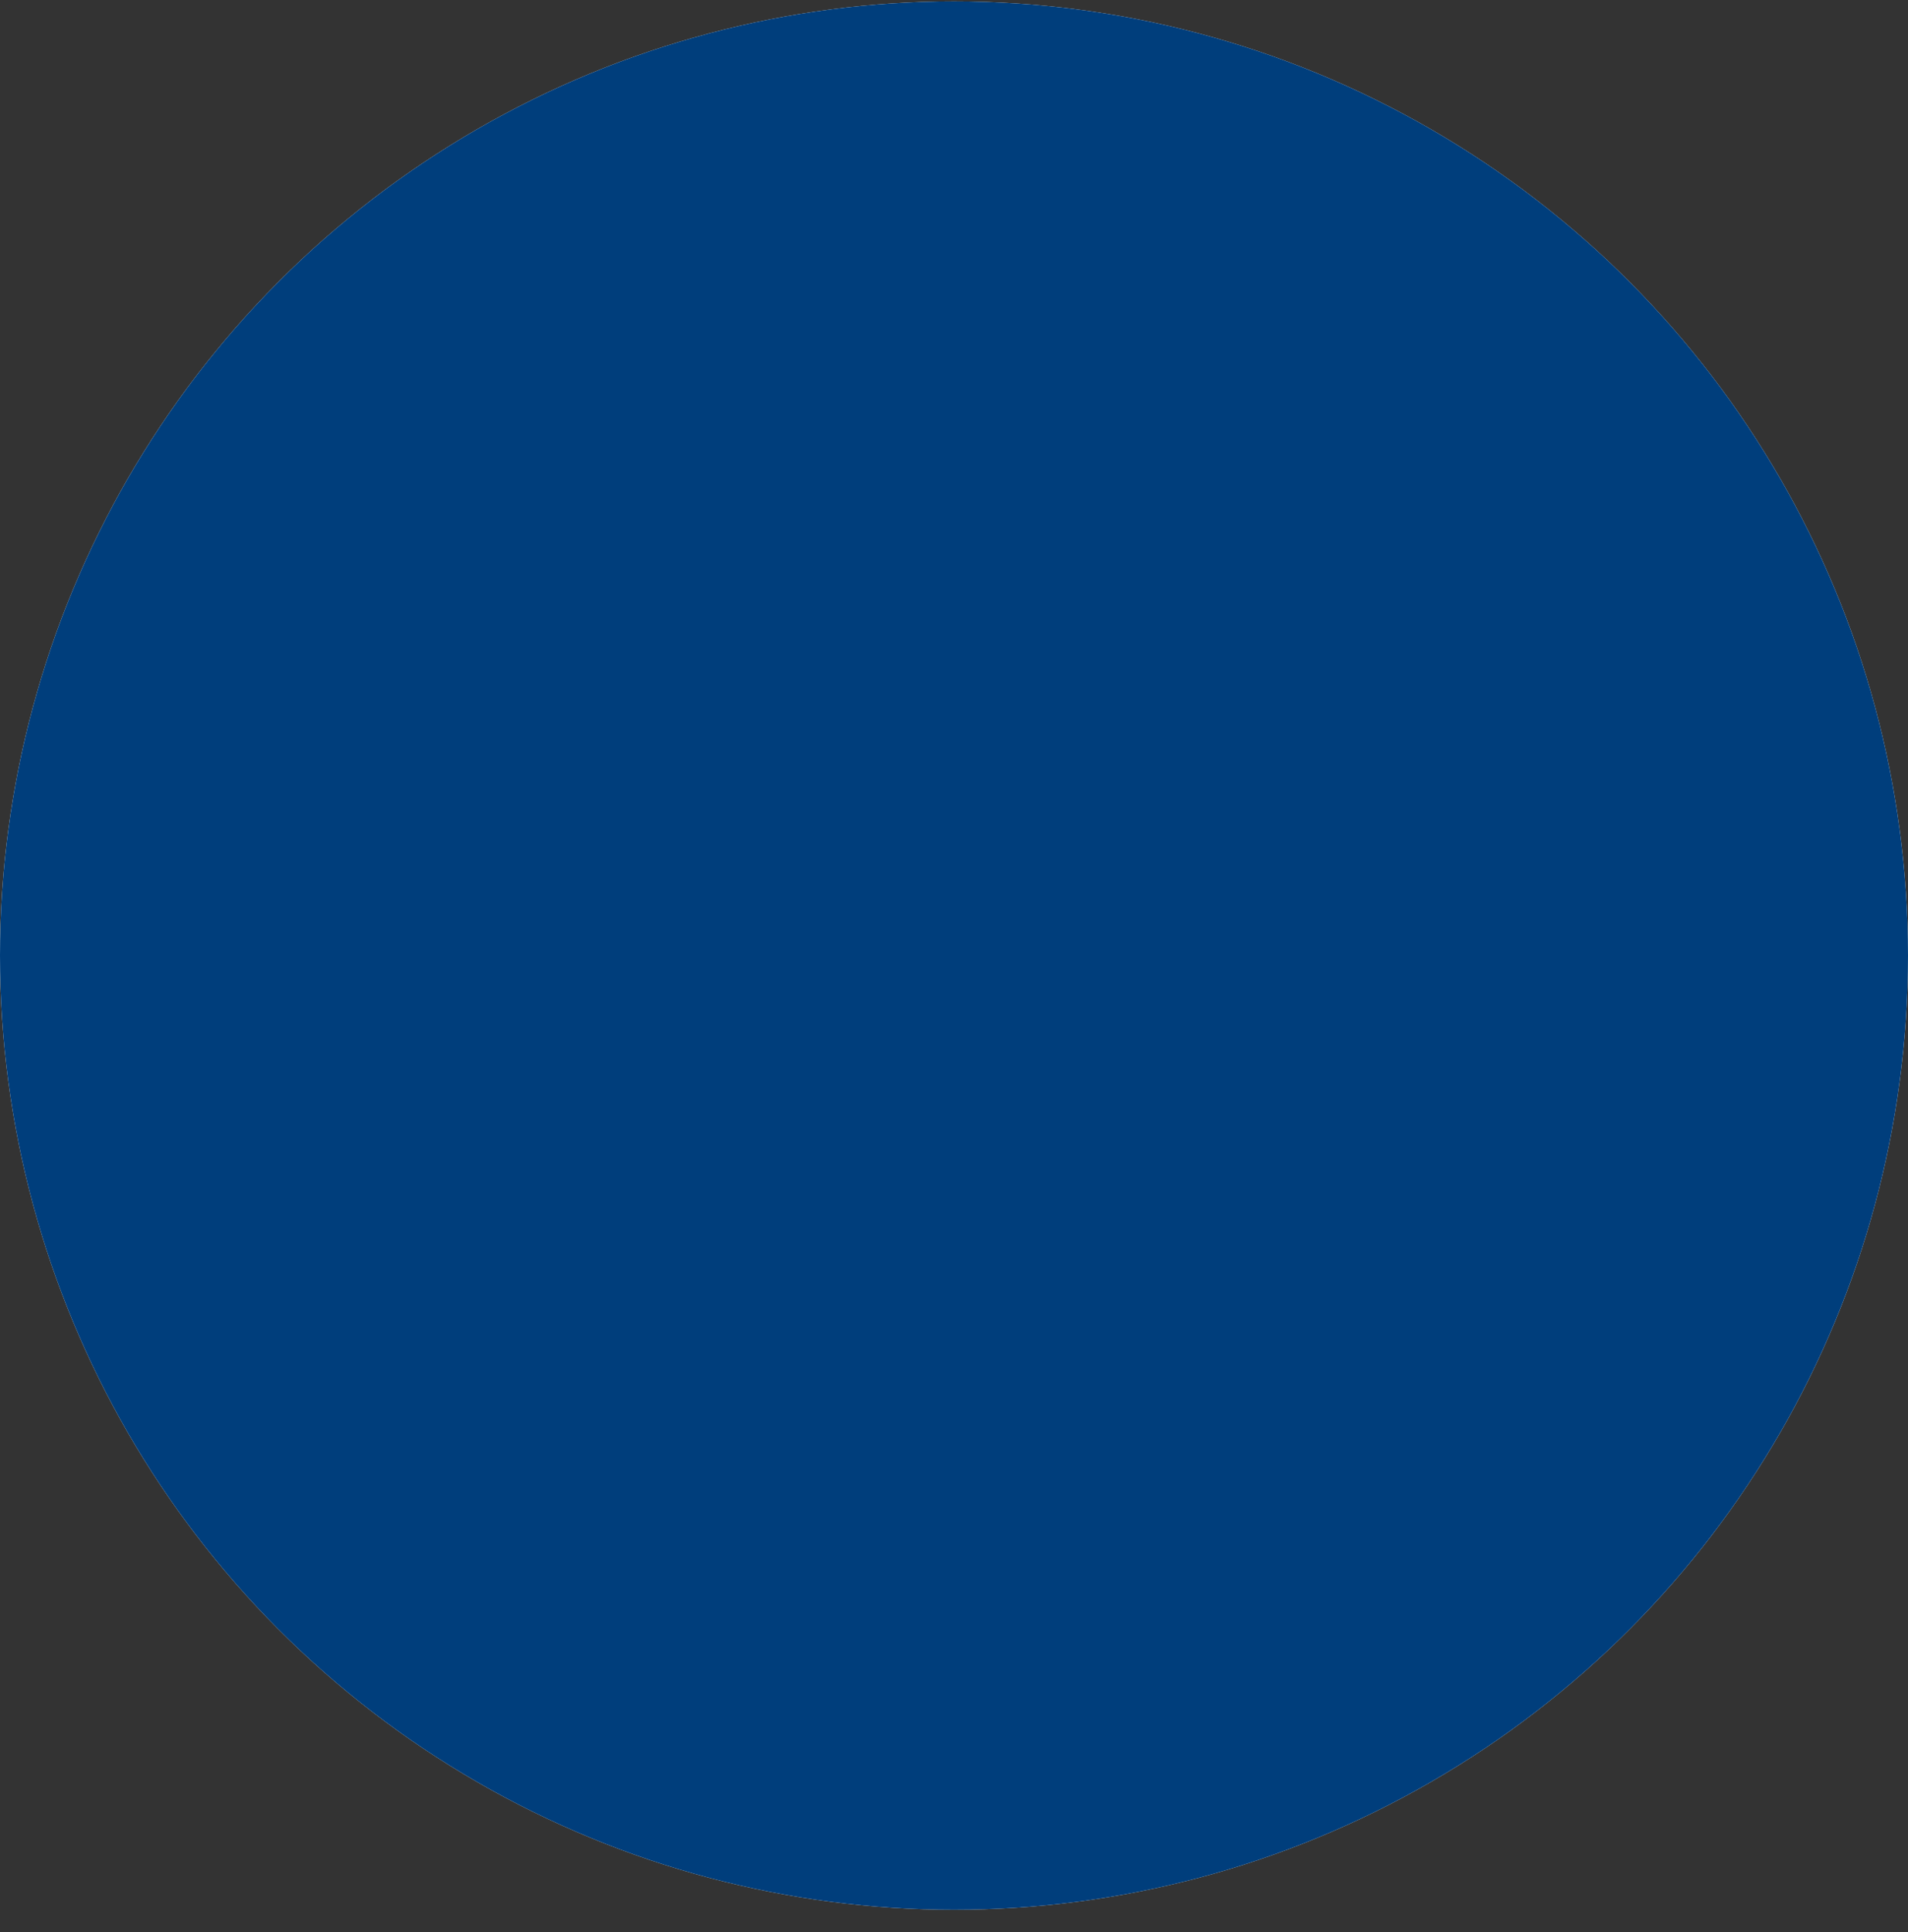 <svg xmlns="http://www.w3.org/2000/svg" width="80" height="81" fill="none" viewBox="0 0 80 81"><rect x="0" y="0" width="80" height="81" fill="#333333" stroke="none"/><circle cx="40" cy="40.06" r="40" fill="#F8F8F8"/><g clip-path="url(#clip0_1_2712)"><path fill="#5FB0E5" d="M35.125 26.005a.83.83 0 1 0 0-1.66.83.83 0 0 0 0 1.66ZM35.675 20.155a.58.58 0 1 1-1.16 0 .58.58 0 0 1 1.16 0ZM26.655 22.895a1.04 1.04 0 1 0 0-2.08 1.04 1.04 0 0 0 0 2.08ZM44.245 20.435a1.43 1.43 0 1 1-2.86-.06 1.43 1.43 0 0 1 2.86.06Z"/><path fill="#0686D8" d="M40.765 50.525h-1.5v10.58h1.5v-10.58ZM34.805 51.63l-5.526 7.48 1.207.892 5.525-7.48-1.206-.892ZM45.221 51.648l-1.206.891 5.527 7.48 1.206-.891-5.526-7.48Z"/><path fill="#fff" d="M57.905 30.265h-35.77v22.48h35.77v-22.48Z"/><path fill="#0686D8" d="M58.675 53.495h-37.29v-24h37.29v24Zm-35.79-1.52h34.27v-21h-34.27v21Z"/><path fill="#D2E9F7" d="M26.415 50.765h-2.25v-7.44l2.25-.92v8.36Z"/><path fill="#9ECFEF" d="M28.665 50.765h-2.25v-8.11l2.25-1.84v9.95Z"/><path fill="#D2E9F7" d="M30.915 50.765h-2.25v-9.95l2.25.92v9.03Z"/><path fill="#9ECFEF" d="M33.165 41.735h-2.25v9.02h2.25v-9.02Z"/><path fill="#D2E9F7" d="M35.415 41.735h-2.25v9.02h2.25v-9.02Z"/><path fill="#9ECFEF" d="M37.675 50.765h-2.26v-9.03l2.26-1.84v10.87Z"/><path fill="#D2E9F7" d="M39.925 50.765h-2.25v-9.95l2.25-1.84v11.79Z"/><path fill="#9ECFEF" d="M42.175 39.895h-2.25v10.86h2.25v-10.86Z"/><path fill="#D2E9F7" d="M44.425 39.895h-2.25v10.86h2.25v-10.86Z"/><path fill="#9ECFEF" d="M46.675 50.765h-2.25v-10.87l2.25-.92v11.79Z"/><path fill="#D2E9F7" d="M48.925 50.765h-2.25v-11.79l2.25-.92v12.71Z"/><path fill="#9ECFEF" d="M51.175 50.765h-2.25v-12.71l2.25.92v11.79Z"/><path fill="#D2E9F7" d="M53.425 50.765h-2.25v-11.79l2.25-.92v12.71Z"/><path fill="#9ECFEF" d="M55.675 50.765h-2.25v-12.71l2.25-2.76v15.47Z"/><path fill="#0686D8" d="m24.535 43.985-.74-1.31 4.71-2.64 4.62 1.26 6.71-2.71 4.16.73 4.73-2.56 3.37 1.67 3-3.61 1.16.95-3.76 4.53-3.73-1.85-4.51 2.43-4.25-.74-6.79 2.74-4.51-1.23-4.17 2.34Z"/><path fill="#5FB0E5" d="M58.445 27.895h-36.89a.88.88 0 0 0-.88.88v2.11c0 .486.394.88.88.88h36.89a.88.88 0 0 0 .88-.88v-2.11a.88.88 0 0 0-.88-.88Z"/><path fill="#0686D8" d="M58.515 32.505h-37a1.57 1.57 0 0 1-1.57-1.57v-2.23a1.57 1.57 0 0 1 1.57-1.57h4.93v1.5h-4.93l-.07 2.3 37.09.07.07-2.3-22.51-.07v-1.5h22.44a1.57 1.57 0 0 1 1.57 1.57v2.27a1.57 1.57 0 0 1-1.59 1.53Z"/><path fill="#0686D8" d="M33.625 27.145h-3.98v1.5h3.98v-1.5ZM29.645 33.315h-4.2v1.5h4.2v-1.5ZM29.645 35.465h-4.2v1.5h4.2v-1.5ZM29.645 37.625h-4.2v1.5h4.2v-1.5Z"/></g><g style="mix-blend-mode:hue"><circle cx="40" cy="40.06" r="40" fill="#003E7C"/></g><defs><clipPath id="clip0_1_2712"><path fill="#fff" d="M19.925 19.015h40.15v42.09h-40.15z"/></clipPath></defs></svg>